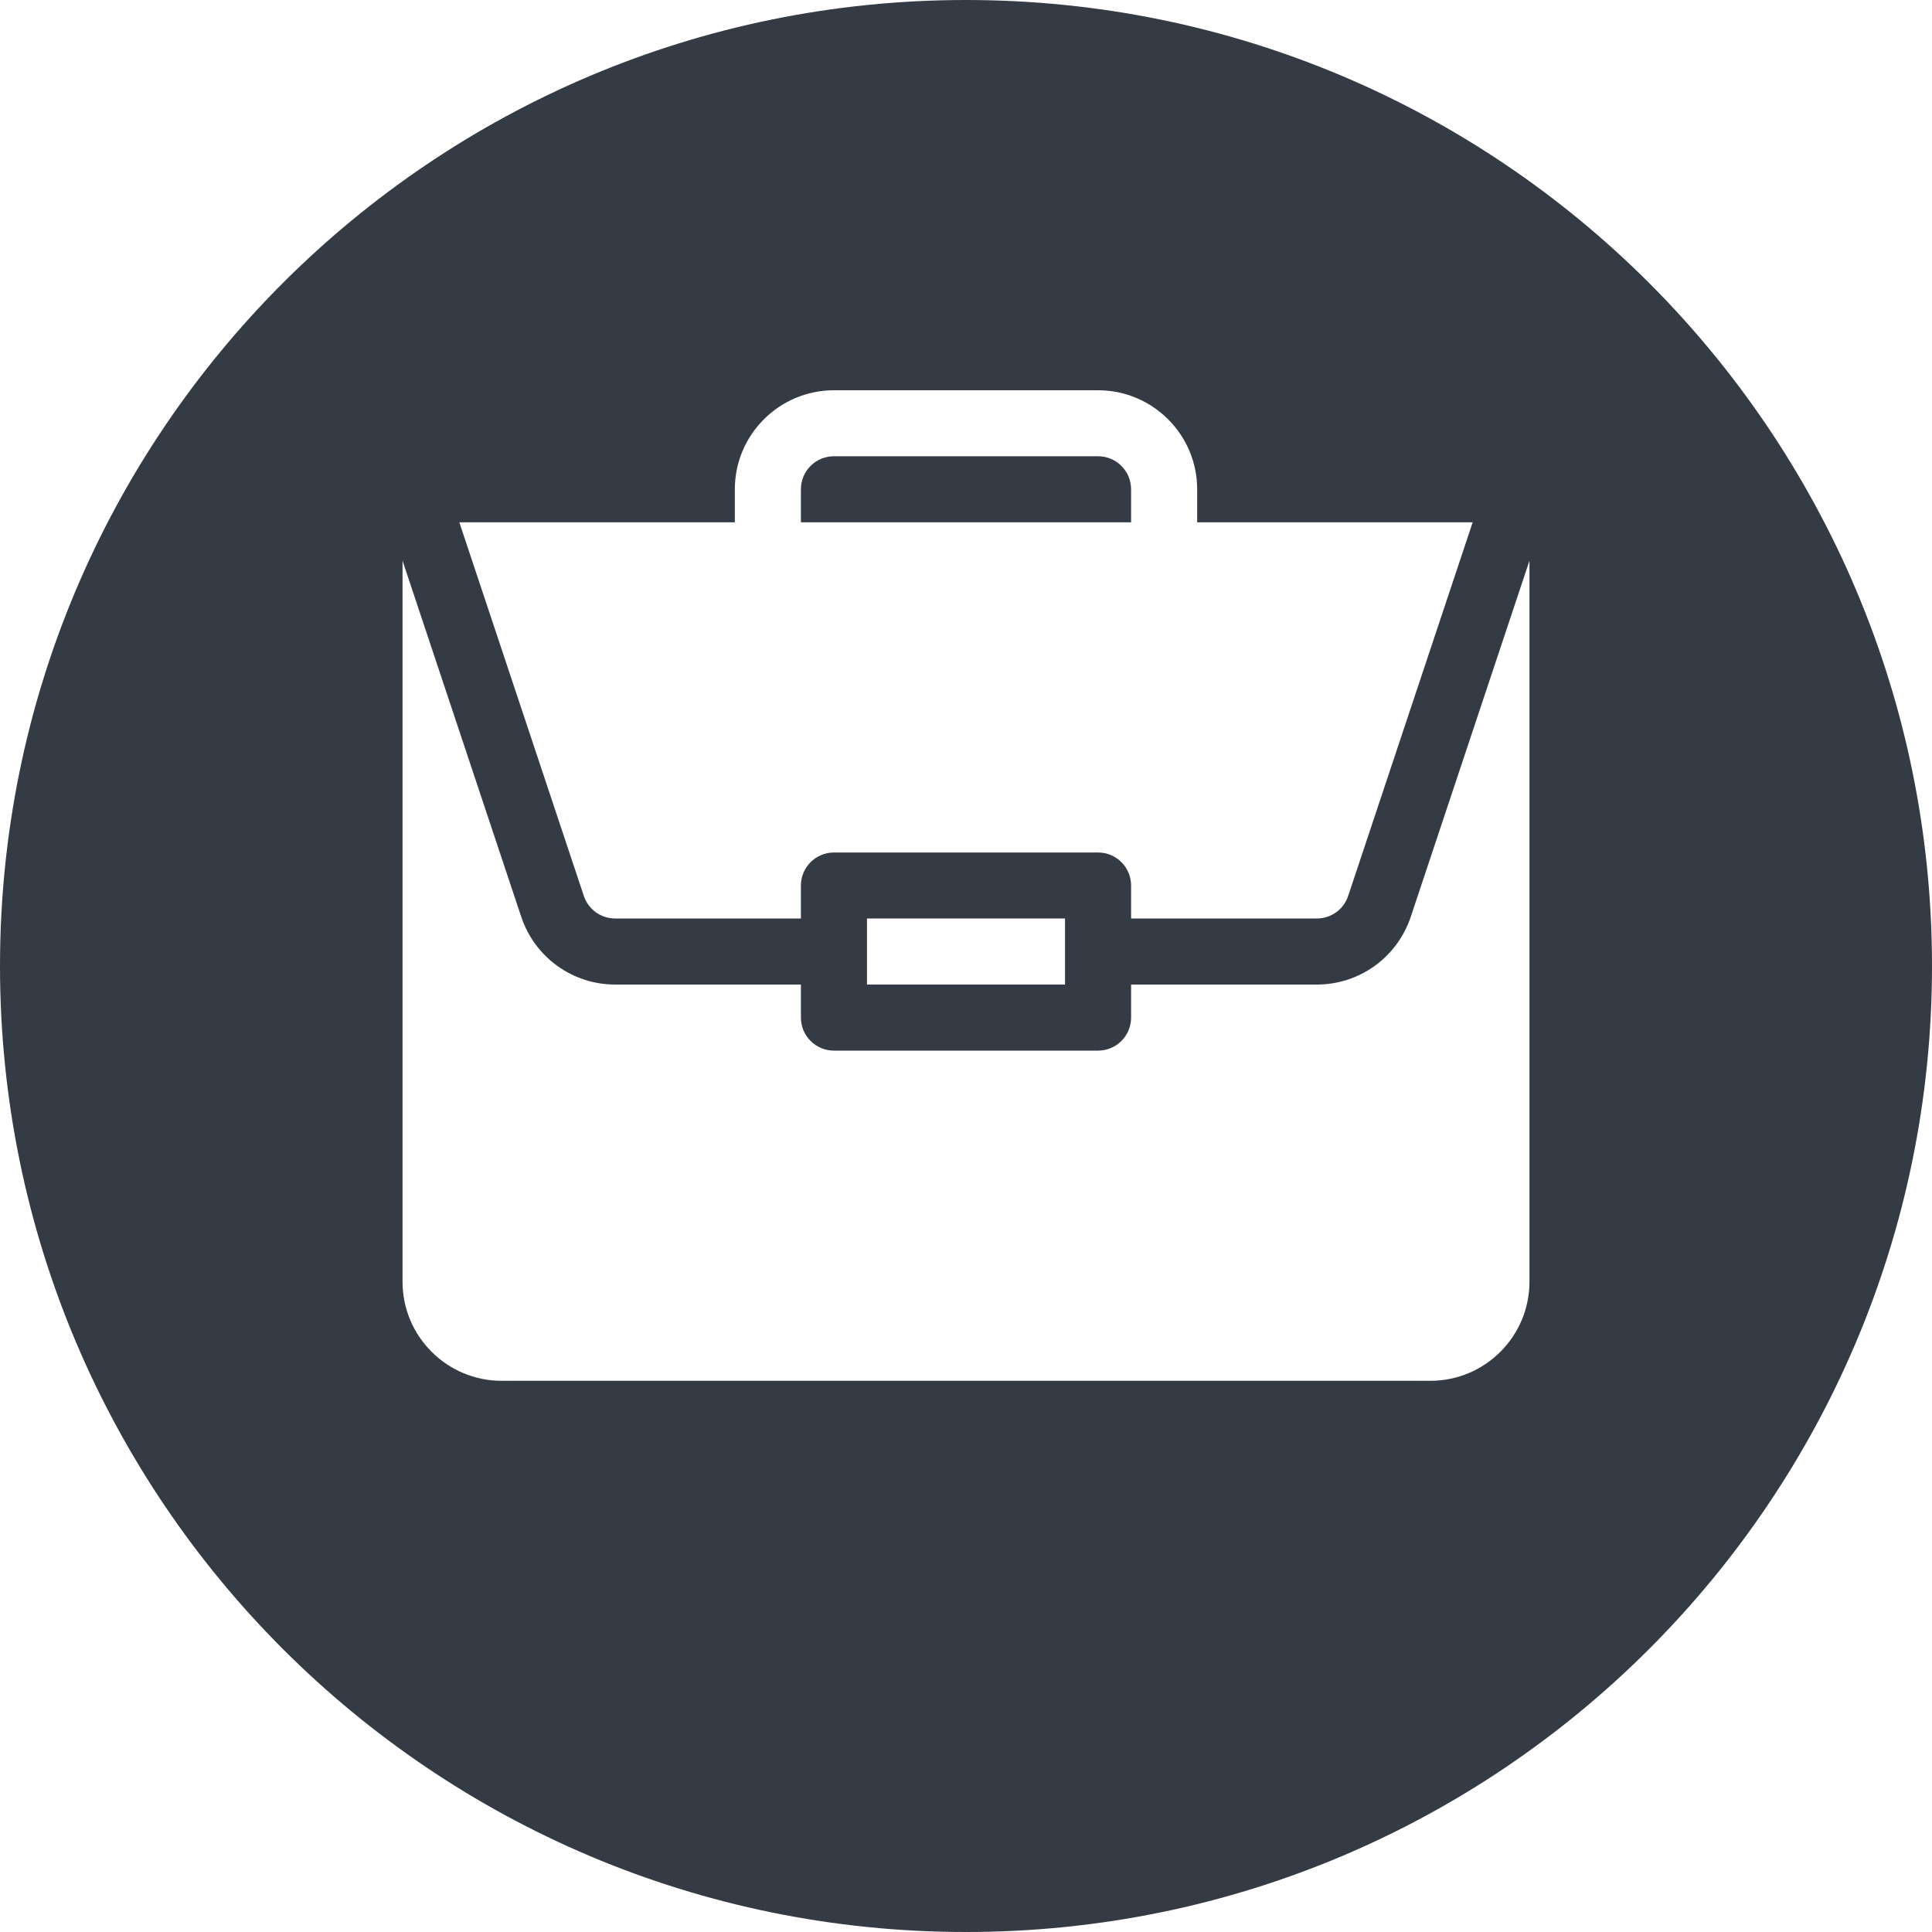 <svg width="20" height="20" viewBox="0 0 20 20" fill="none" xmlns="http://www.w3.org/2000/svg">
<g clip-path="url(#clip0_34315_1294)">
<path fill-rule="evenodd" clip-rule="evenodd" d="M10 20C15.523 20 20 15.523 20 10C20 4.477 15.523 0 10 0C4.477 0 0 4.477 0 10C0 15.523 4.477 20 10 20ZM11.025 10.192V9.508H8.975V10.192H11.025ZM13.632 10.192H11.709V10.534C11.709 10.723 11.556 10.876 11.367 10.876H8.633C8.444 10.876 8.291 10.723 8.291 10.534V10.192H6.368C5.926 10.192 5.536 9.91 5.396 9.491L4.167 5.804V13.268C4.167 13.834 4.627 14.294 5.192 14.294H14.808C15.373 14.294 15.833 13.834 15.833 13.268V5.804L14.604 9.491C14.464 9.91 14.074 10.192 13.632 10.192ZM8.633 4.04H11.367C11.933 4.04 12.393 4.5 12.393 5.065V5.407H15.245L13.956 9.275C13.909 9.415 13.779 9.508 13.632 9.508H11.709V9.167C11.709 8.978 11.556 8.825 11.367 8.825H8.633C8.444 8.825 8.291 8.978 8.291 9.167V9.508H6.368C6.221 9.508 6.091 9.415 6.044 9.275L4.755 5.407H7.607V5.065C7.607 4.5 8.067 4.04 8.633 4.04ZM8.291 5.065V5.407H11.709V5.065C11.709 4.876 11.556 4.723 11.367 4.723H8.633C8.444 4.723 8.291 4.876 8.291 5.065Z" fill="#343B45"/>
</g>
<defs>
<clipPath id="clip0_34315_1294">
<rect width="20" height="20" fill="white"/>
</clipPath>
</defs>
</svg>
